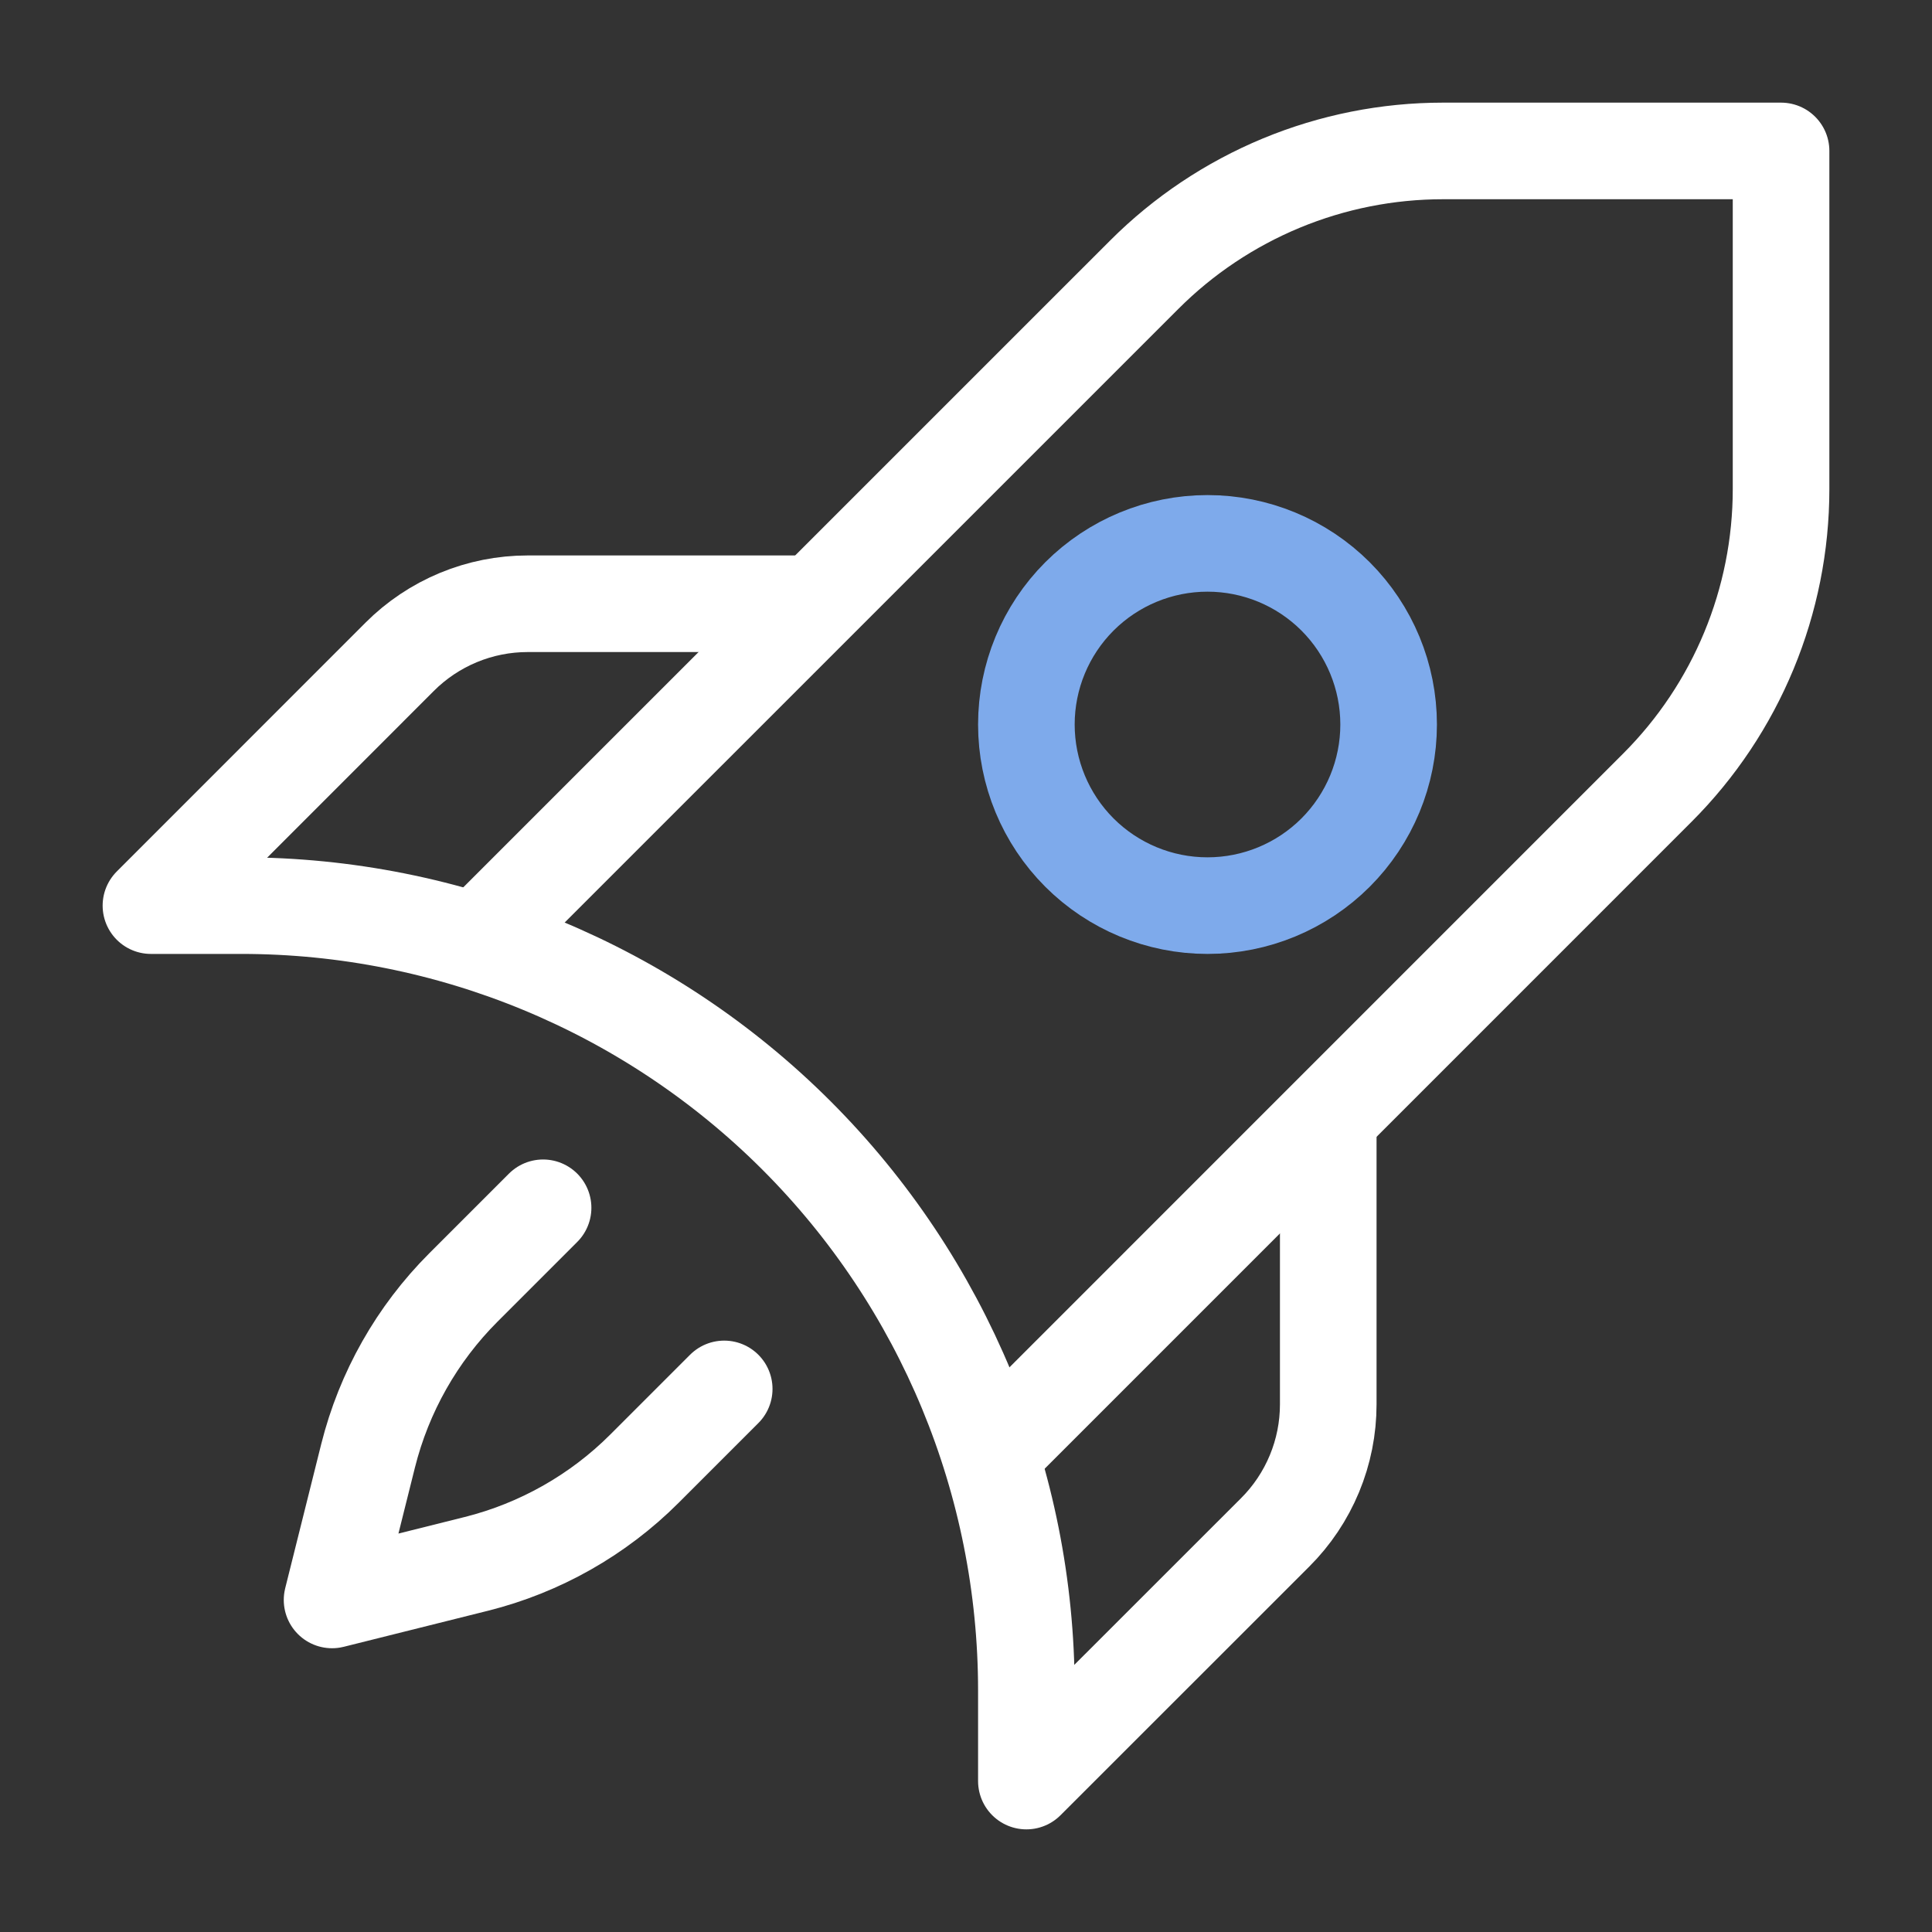 <svg width="40" height="40" viewBox="0 0 40 40" fill="none" xmlns="http://www.w3.org/2000/svg">
<rect x="0" y="0" width="40" height="40" fill="#333333" stroke="none"/>
<path d="M10.006 19.371L23.69 5.688C24.502 4.875 25.467 4.231 26.528 3.791C27.59 3.351 28.727 3.125 29.876 3.125H36.875V10.125C36.875 12.445 35.953 14.67 34.312 16.31L20.629 29.994M14.994 28.756L13.344 30.406C12.383 31.367 11.178 32.049 9.86 32.379L6.875 33.125L7.621 30.14C7.951 28.822 8.633 27.617 9.594 26.656L11.244 25.006" stroke="white" stroke-width="2" stroke-linecap="round" stroke-linejoin="round"/>
<path d="M16.875 12.5H10.925C10.432 12.5 9.944 12.597 9.489 12.786C9.034 12.975 8.621 13.251 8.273 13.6L3.125 18.75H5C9.31 18.75 13.443 20.462 16.491 23.509C19.538 26.557 21.25 30.69 21.25 35V36.875L26.4 31.727C26.749 31.379 27.025 30.966 27.214 30.511C27.403 30.056 27.5 29.568 27.5 29.075V23.125" stroke="white" stroke-width="2" stroke-linejoin="round"/>
<path d="M28.75 15C28.75 15.995 28.355 16.948 27.652 17.652C26.948 18.355 25.995 18.75 25 18.75C24.005 18.75 23.052 18.355 22.348 17.652C21.645 16.948 21.25 15.995 21.25 15C21.25 14.005 21.645 13.052 22.348 12.348C23.052 11.645 24.005 11.25 25 11.25C25.995 11.25 26.948 11.645 27.652 12.348C28.355 13.052 28.75 14.005 28.75 15Z" stroke="#7EAAEB" stroke-width="2"/>
</svg>

